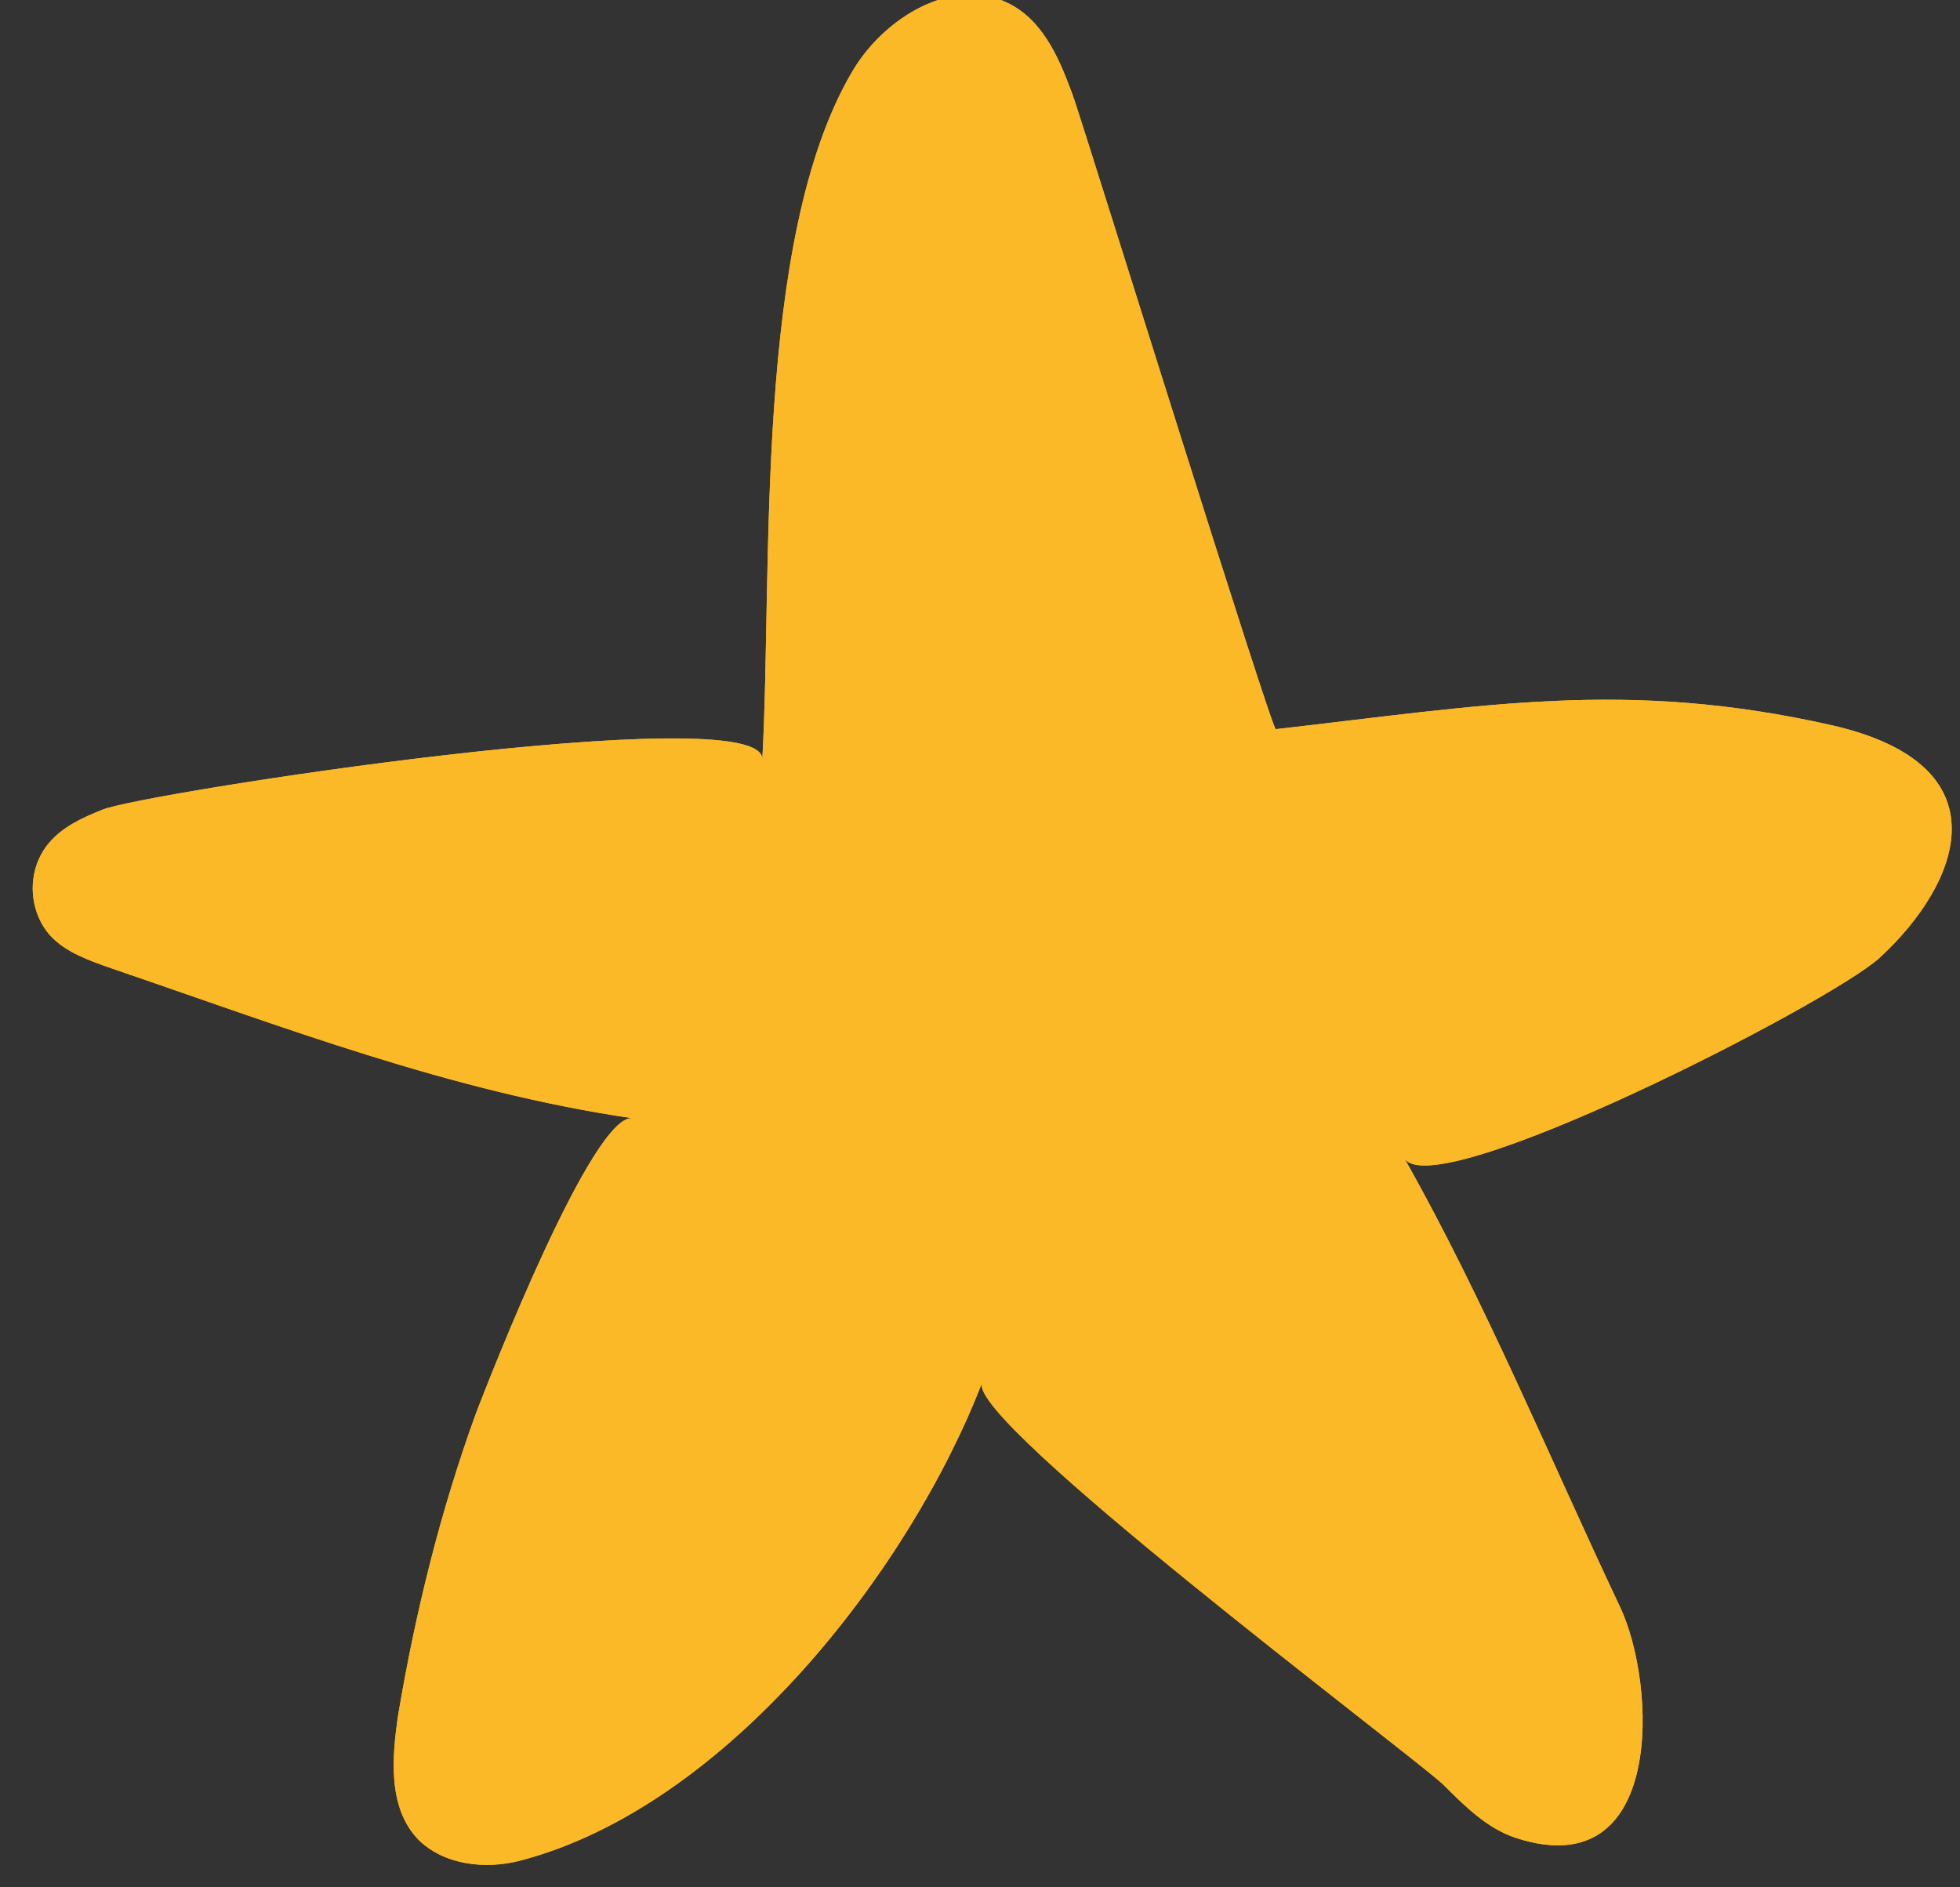 <?xml version="1.0" encoding="utf-8"?>
<!-- Generator: Adobe Illustrator 26.3.1, SVG Export Plug-In . SVG Version: 6.00 Build 0)  -->
<svg version="1.1" id="Capa_1" xmlns="http://www.w3.org/2000/svg" xmlns:xlink="http://www.w3.org/1999/xlink" x="0px" y="0px"
	 viewBox="0 0 148.1 142.6" style="enable-background:new 0 0 148.1 142.6;" xml:space="preserve">
<rect x="0" y="0" width="148.1" height="142.6" fill="#333333" stroke="none"/>
<style type="text/css">
	.st0{fill:#FBFBEF;}
	.st1{fill:#FBB827;}
	.st2{clip-path:url(#SVGID_00000075843554408314948530000001715387129669196705_);}
</style>
<path class="st0" d="M8.7-213.3c0.2-2.3-0.3-4.6,0.3-6.9c0.8-3.5,3.6-4.7,6.9-3.4c8.7,3.5,17.1,7.8,26,10.9c3.1,1.1,6,2.7,9,4.2
	c6,3.1,12.2,5.8,18.7,7.8c5,1.5,9.3,4.2,13.6,6.8c2,1.2,2.3,3.5,0.6,5.2c-10.7,11.2-21.3,22.4-33.1,32.5c-9.1,7.8-18.9,15-27.2,23.7
	c-1.4,1.5-3,2.7-4.8,3.7c-2.8,1.6-4.8,0.4-5-2.8c-0.9-10.1-1.3-20.3-1.9-30.4c-0.4-7.2-0.7-14.4-1.1-21.6
	c-0.4-5.9-1.1-11.7-1.5-17.6C9-205.2,8.5-209.2,8.7-213.3z"/>
<g>
	<path class="st1" d="M74.2,104.5c-5.4,14-19.2,32-34.9,36.1c-2.7,0.7-5.8,0.3-7.7-1.6c-2.3-2.4-2-6.2-1.5-9.5
		c1.3-7.7,3.2-15.4,5.9-22.8c1-2.6,8.8-22.6,11.8-22.2c-13.7-2-26.4-6.9-39.3-11.3c-1.7-0.6-3.5-1.2-4.7-2.5c-1.7-1.9-1.8-5-0.1-7
		c1-1.2,2.5-1.9,4-2.5c2.6-1.2,50.2-8.6,49.9-3.8c0.8-14.3-0.7-39.3,6.8-52c2.4-4.1,7.7-7.3,11.9-5.1c2.7,1.4,3.9,4.5,4.9,7.3
		c1.2,3.6,14.9,47.6,15.2,47.5c15.8-1.8,26.5-3.8,42-0.3c13.2,3,9.8,11.9,3.6,17.6c-3.9,3.5-33.8,18.8-35.9,15.1
		c6.1,10.8,11,22.7,16.3,33.9c2.8,5.9,3.4,21.1-7.8,17.5c-2.2-0.7-3.9-2.4-5.6-4.1C105.5,131.7,73.1,107.4,74.2,104.5z"/>
	<g>
		<defs>
			<path id="SVGID_1_" d="M74.2,104.5c-5.4,14-19.2,32-34.9,36.1c-2.7,0.7-5.8,0.3-7.7-1.6c-2.3-2.4-2-6.2-1.5-9.5
				c1.3-7.7,3.2-15.4,5.9-22.8c1-2.6,8.8-22.6,11.8-22.2c-13.7-2-26.4-6.9-39.3-11.3c-1.7-0.6-3.5-1.2-4.7-2.5c-1.7-1.9-1.8-5-0.1-7
				c1-1.2,2.5-1.9,4-2.5c2.6-1.2,50.2-8.6,49.9-3.8c0.8-14.3-0.7-39.3,6.8-52c2.4-4.1,7.7-7.3,11.9-5.1c2.7,1.4,3.9,4.5,4.9,7.3
				c1.2,3.6,14.9,47.6,15.2,47.5c15.8-1.8,26.5-3.8,42-0.3c13.2,3,9.8,11.9,3.6,17.6c-3.9,3.5-33.8,18.8-35.9,15.1
				c6.1,10.8,11,22.7,16.3,33.9c2.8,5.9,3.4,21.1-7.8,17.5c-2.2-0.7-3.9-2.4-5.6-4.1C105.5,131.7,73.1,107.4,74.2,104.5z"/>
		</defs>
		<use xlink:href="#SVGID_1_"  style="overflow:visible;fill:#FBB827;"/>
		<clipPath id="SVGID_00000080200149764238931240000009972339516356715668_">
			<use xlink:href="#SVGID_1_"  style="overflow:visible;"/>
		</clipPath>
		<g style="clip-path:url(#SVGID_00000080200149764238931240000009972339516356715668_);">
			<path class="st1" d="M37.3,131.6c2.8-17.6,18.9-30.3,35.4-37.8c16.5-7.5,34.8-11.6,49.9-21.5c-16.9,3.4-35.5-4.6-44.4-19
				s-7.5-34.2,3.3-47.3"/>
		</g>
	</g>
</g>
</svg>
